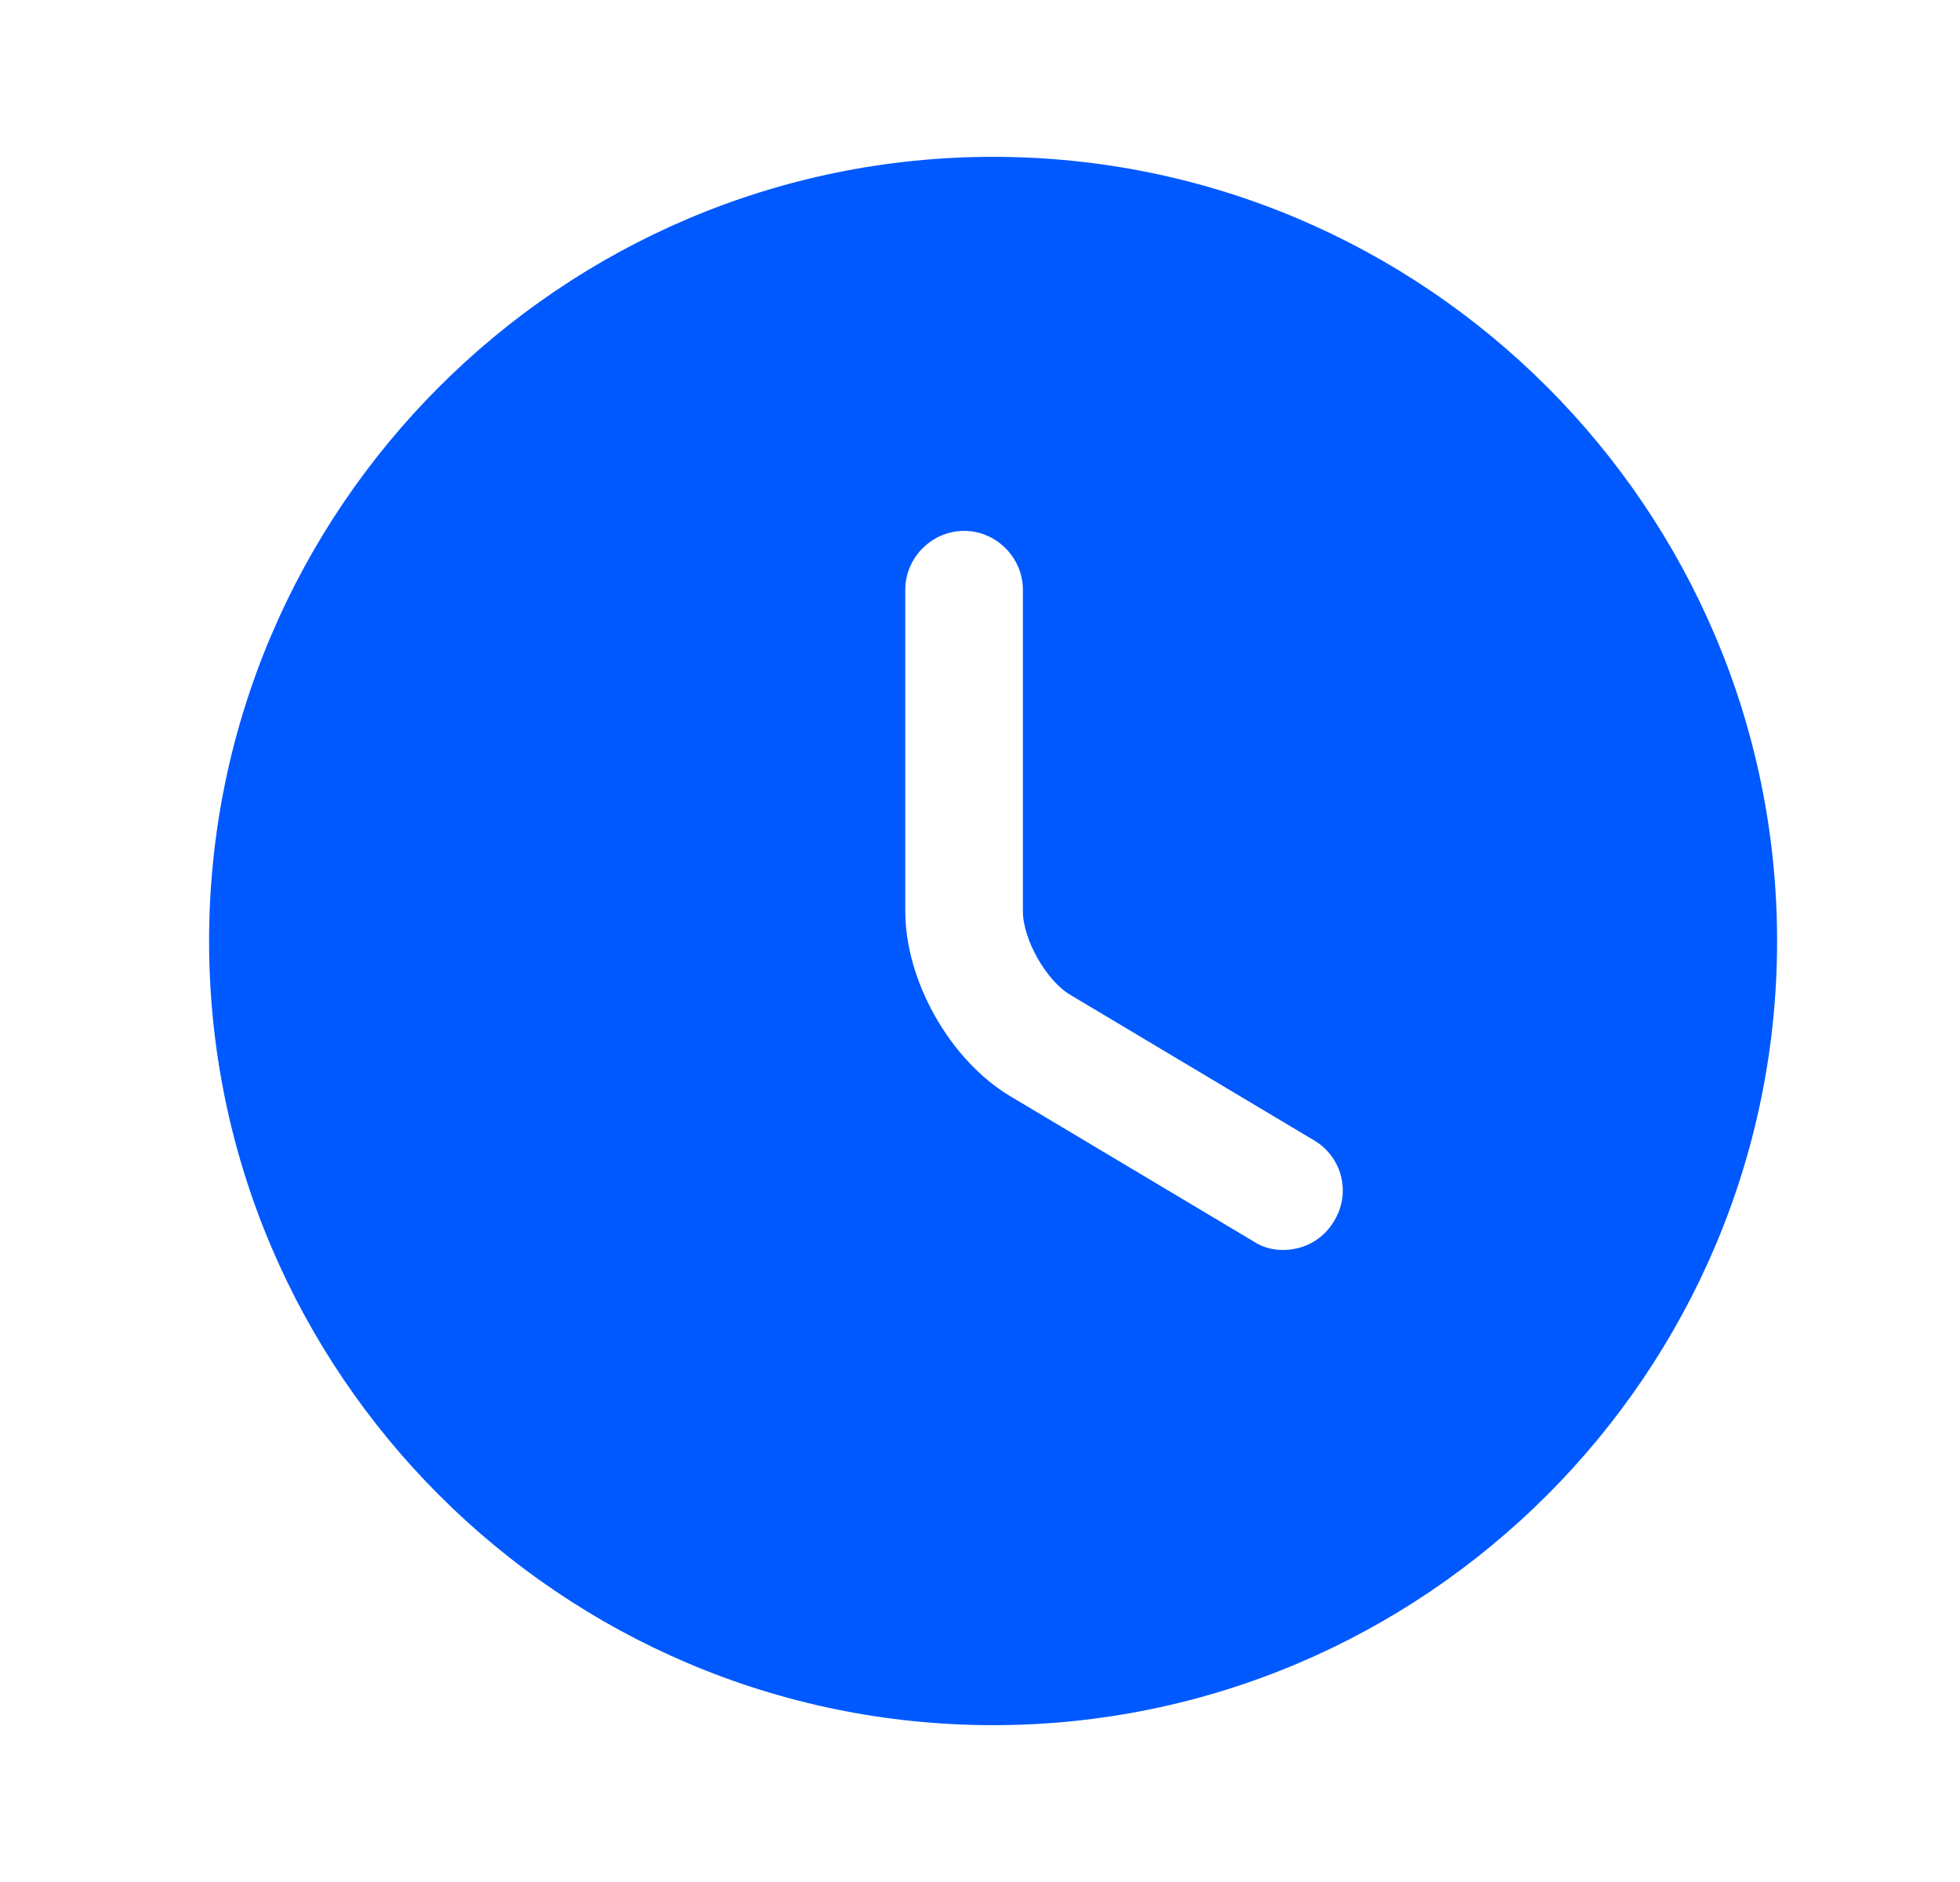 <svg width="25" height="24" viewBox="0 0 25 24" fill="none" xmlns="http://www.w3.org/2000/svg">
<path d="M12.667 2C7.157 2 2.667 6.49 2.667 12C2.667 17.51 7.157 22 12.667 22C18.177 22 22.667 17.51 22.667 12C22.667 6.49 18.177 2 12.667 2ZM17.017 15.57C16.877 15.81 16.627 15.94 16.367 15.94C16.237 15.94 16.107 15.91 15.987 15.83L12.887 13.98C12.117 13.52 11.547 12.51 11.547 11.62V7.52C11.547 7.11 11.887 6.77 12.297 6.77C12.707 6.77 13.047 7.11 13.047 7.52V11.62C13.047 11.98 13.347 12.51 13.657 12.69L16.757 14.54C17.117 14.75 17.237 15.21 17.017 15.57Z" fill="#0059FF"/>
</svg>
